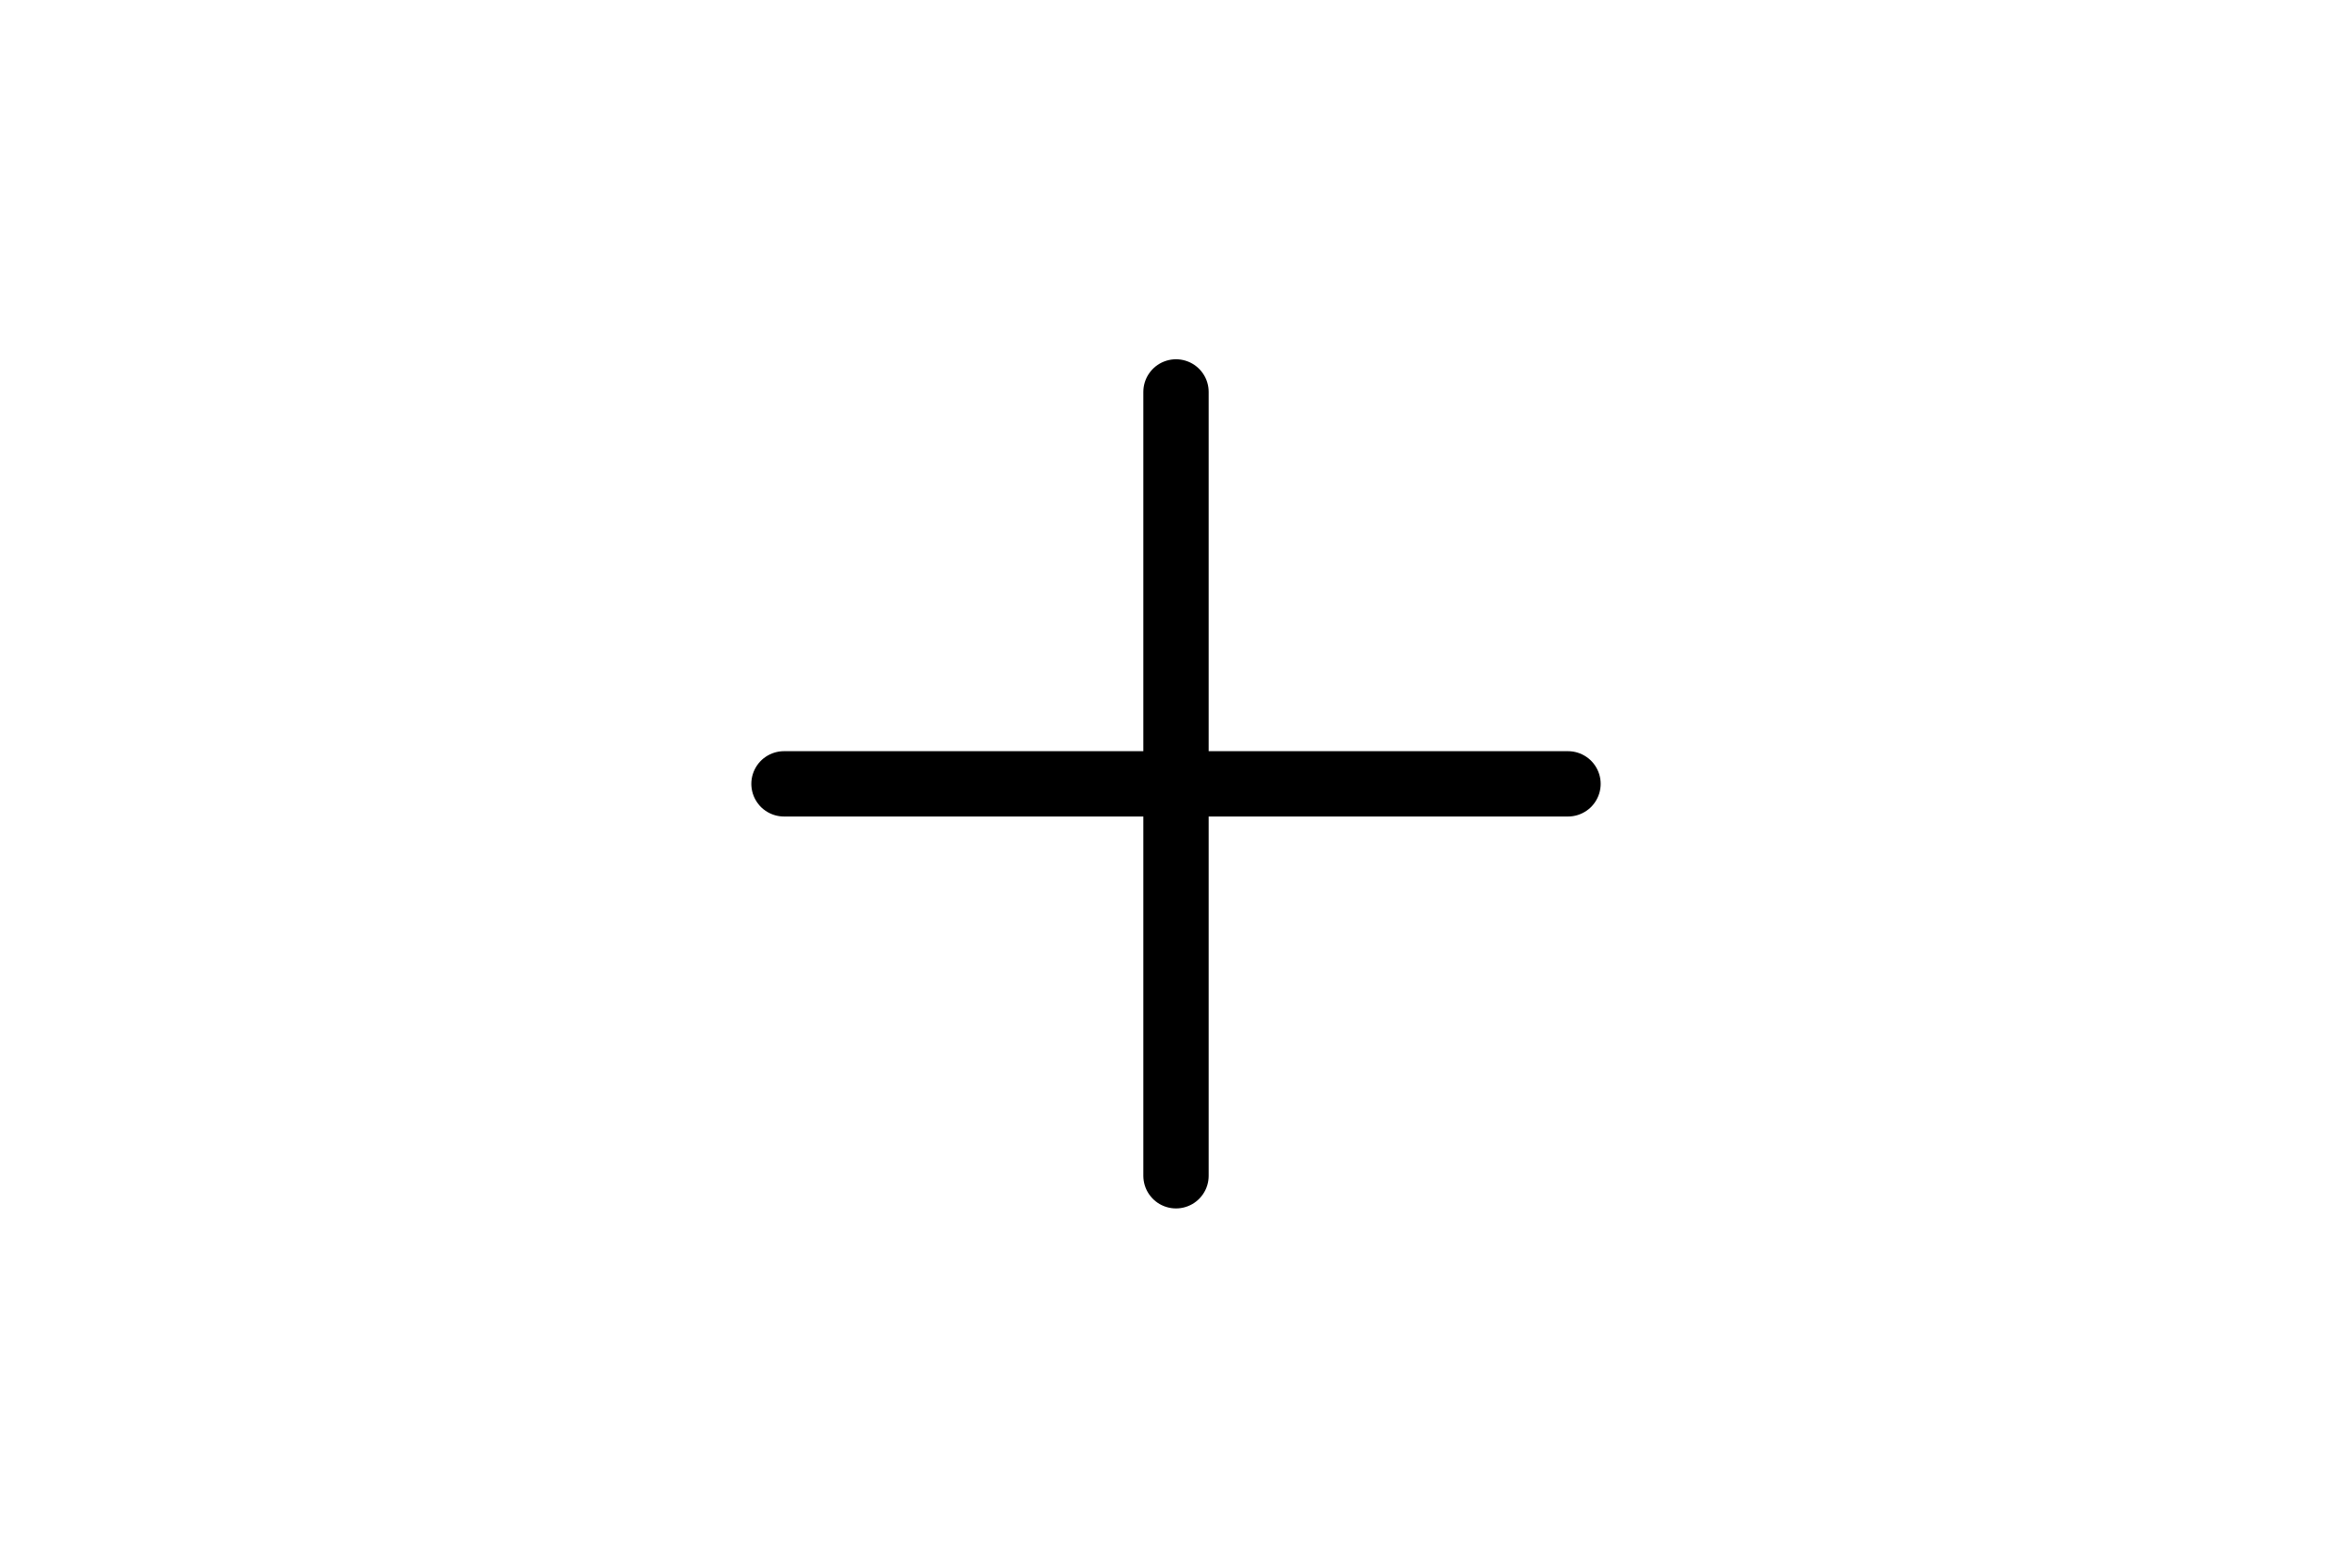 <svg xmlns="http://www.w3.org/2000/svg" fill="none" width="36" viewBox="0 0 24 24" stroke="currentColor"><path stroke-linecap="round" stroke-linejoin="round" stroke-width="1" d="M12 6v6m0 0v6m0-6h6m-6 0H6" /></svg>
